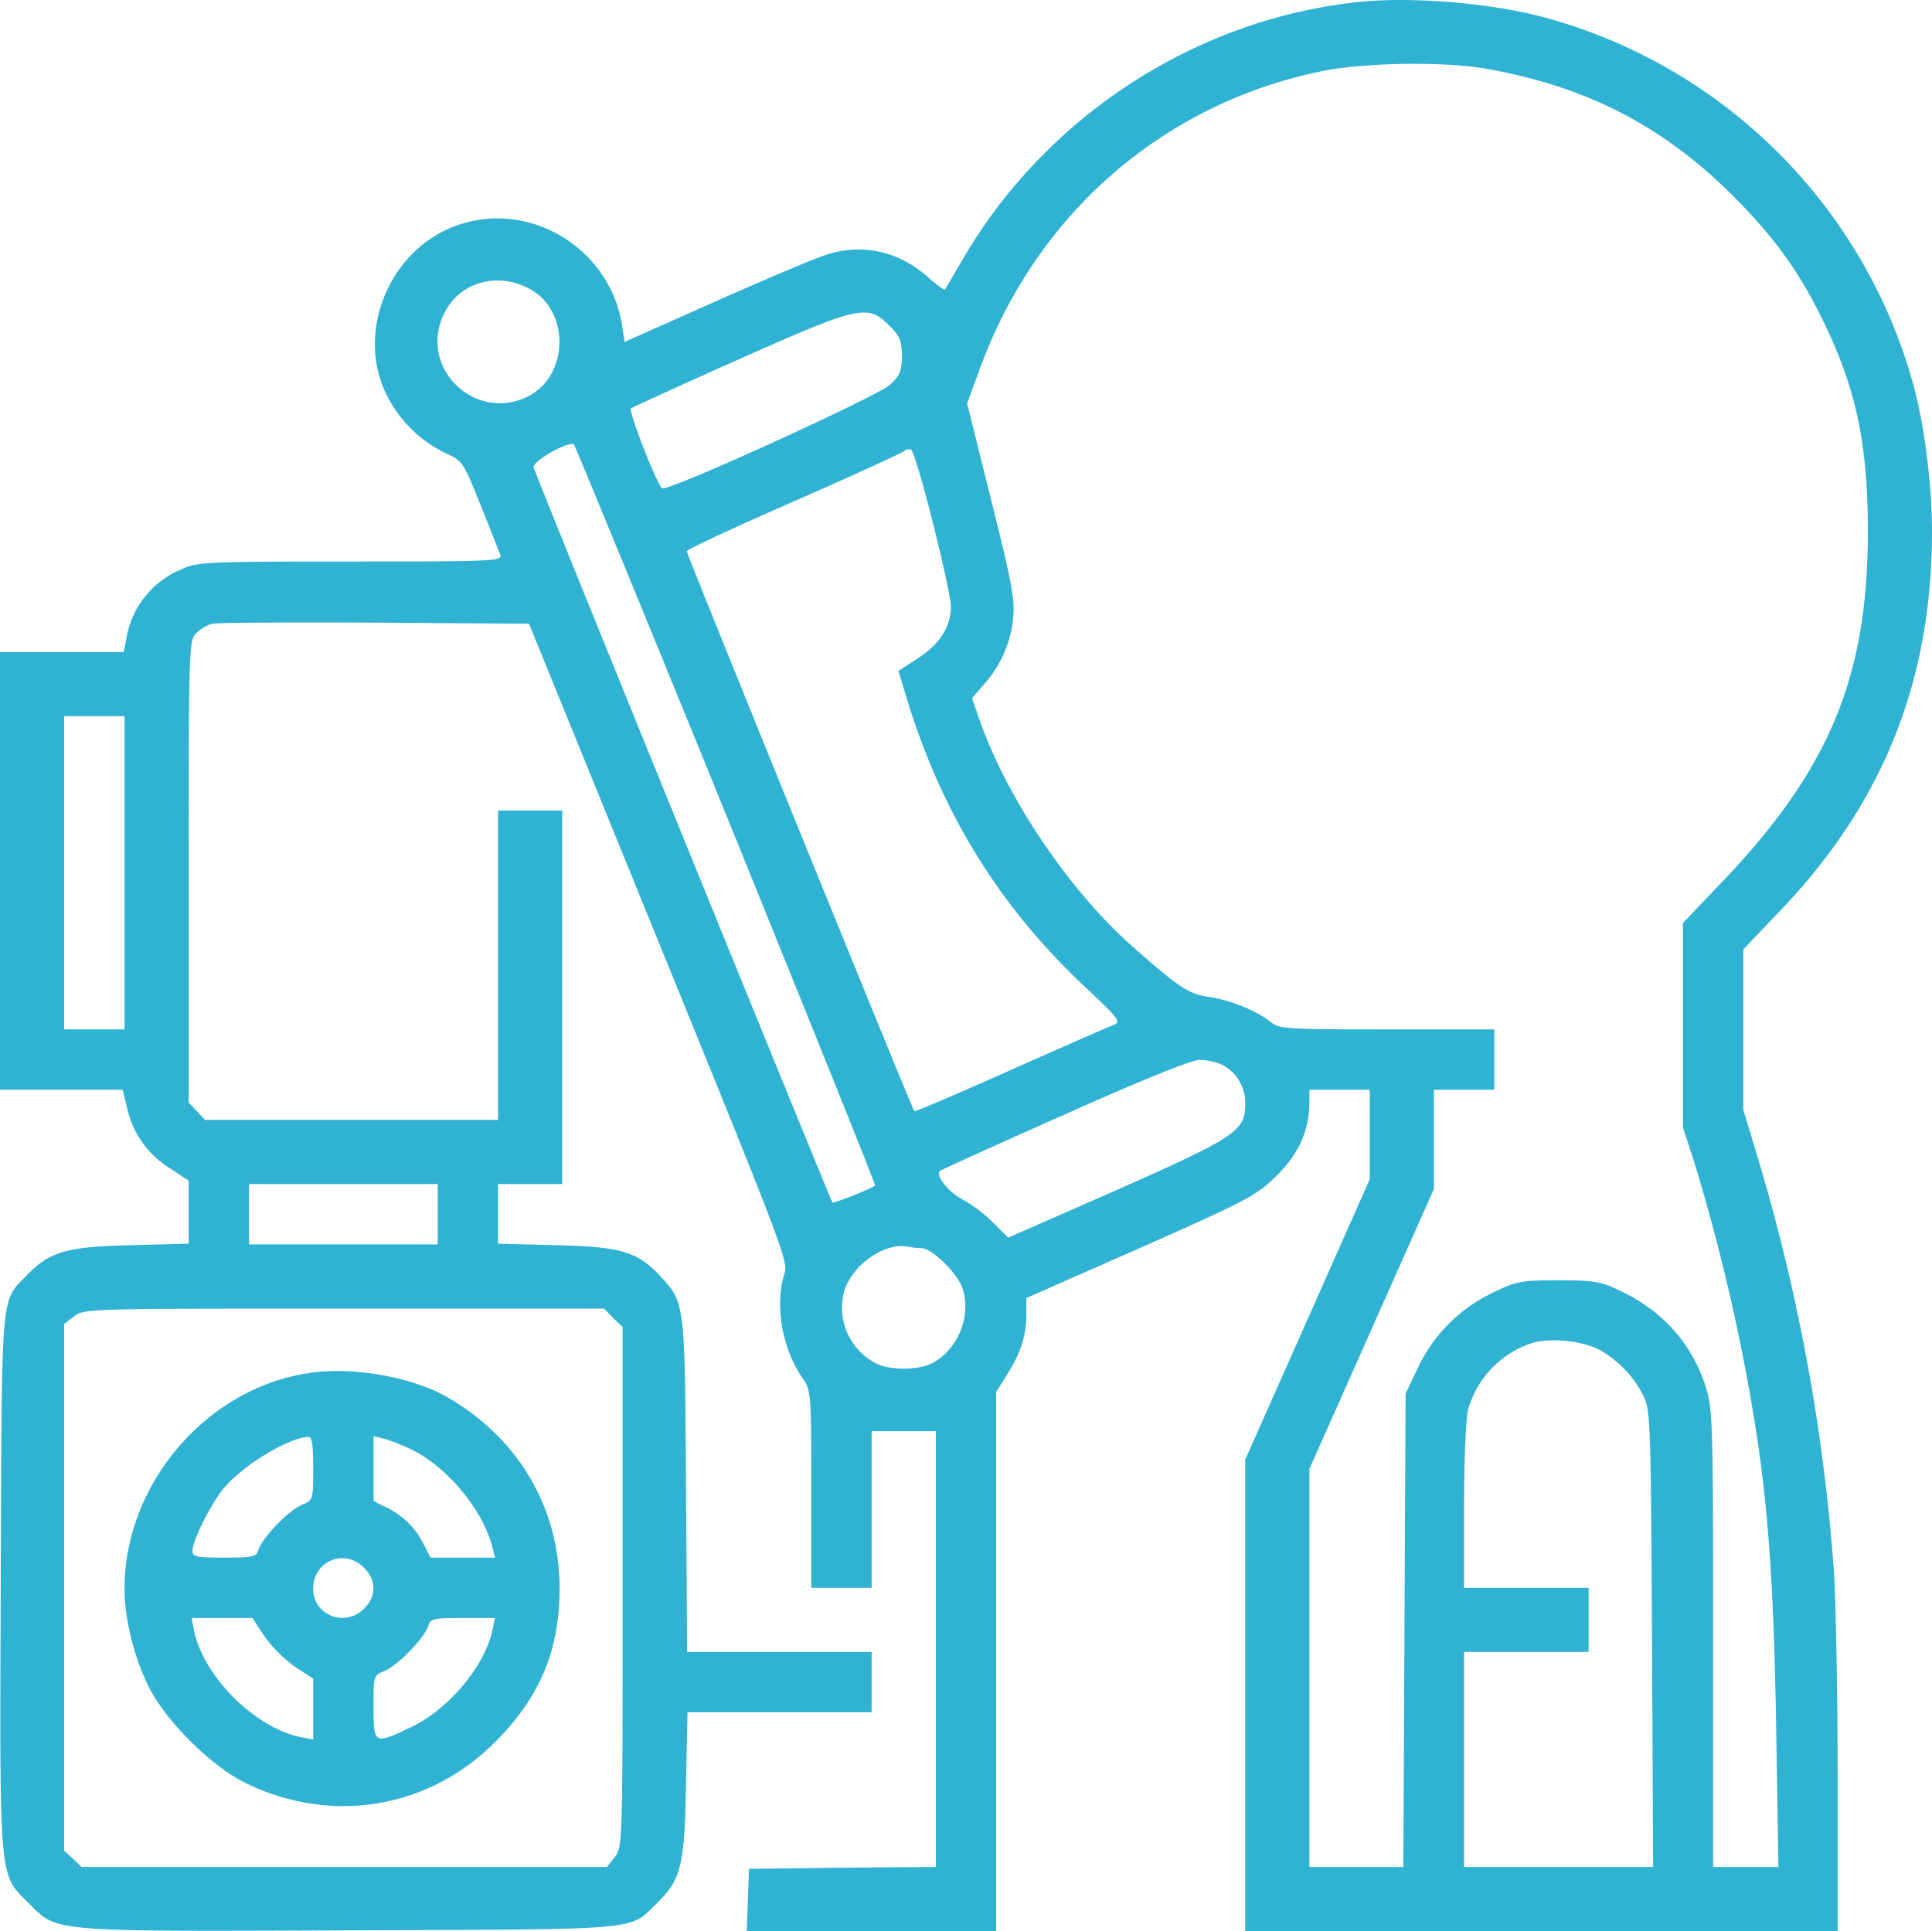 <svg xmlns="http://www.w3.org/2000/svg" id="Layer_1" data-name="Layer 1" viewBox="0 0 512 511.83"><defs><style>.cls-1{fill:#30b2d2;}</style></defs><path class="cls-1" d="M360.82,1.41c-43.4,4.6-83.1,30.5-105.1,68.6-2.3,3.9-4.3,7.4-4.5,7.6s-2.1-1.2-4.4-3.2c-7.4-6.7-16.9-9-26.1-6.3-3,.8-16.4,6.5-29.9,12.5l-24.5,10.9-.6-4.2c-3.2-20.8-24.9-33.8-44.3-26.5-17.3,6.4-26.1,27.6-18.5,44a34.13,34.13,0,0,0,15.6,16c4.9,2.2,5,2.3,9.6,13.8,2.6,6.4,4.9,12.4,5.3,13.3.6,1.7-1.7,1.8-39.7,1.8-38.5,0-40.6.1-44.9,2.1A24.07,24.07,0,0,0,34.32,170l-.7,3.7H.82v116h32.5l1.2,4.9a25.07,25.07,0,0,0,11.3,15.9l5,3.3v16.7l-15.2.4c-17.1.4-21.6,1.7-27.5,7.8-7.2,7.4-6.8,2.6-7.1,81.4-.3,80.3-.5,77.3,7.3,85.1s4.8,7.6,85.1,7.3c78.8-.3,74,.1,81.4-7.1,6.5-6.3,7.4-10,7.8-31.4l.4-19.3h48.8v-16h-48.9l-.3-44.2c-.3-49.1-.3-48.4-7.1-55.7-5.9-6.2-10.3-7.5-27.4-7.9l-15.3-.4v-15.8h17v-99h-17v82H55.12l-2.1-2.3-2.2-2.3v-61.2c0-59.6.1-61.3,2-63.2a10.89,10.89,0,0,1,4.2-2.5c1.3-.3,20.7-.4,43.1-.3l40.9.3,34.4,84.5c32.4,79.6,34.4,84.6,33.3,87.7-2.7,8.4-.6,20.3,5.1,28.2,1.9,2.8,2,4.4,2,29v26.1h16v-41.5h17v115.5l-24.7.2-24.8.3-.3,8.2-.3,8.3h66.1V369.81l3-4.8c3.5-5.5,5-10.2,5-15.9v-4.2l30.2-13.3c28.2-12.5,30.7-13.8,35.9-18.9,6-5.8,8.9-12.2,8.9-19.7v-3.3h16v23.7l-16.5,37.2-16.5,37.1v125h157v-40.8c0-22.4-.5-47-1-54.7a508,508,0,0,0-19.6-107.6l-4.4-14.6v-42.5l10-10.5c27.1-28.4,40-60.8,40-100.3,0-12.6-2.1-28.7-5-39.1a139.2,139.2,0,0,0-96.9-96.9C396.62,1.71,375-.09,360.82,1.41Zm34.5,17.8c26.4,4.8,46.4,15.2,65.1,33.9,10.5,10.6,16.9,19.4,23,31.7,9.2,18.5,12.4,33.3,12.4,57,0,38.6-10.3,63.2-38.8,93l-10.2,10.7v54.2l3,9.2a521.57,521.57,0,0,1,16.5,72c3.2,21,4.6,41.7,5.2,77.5l.6,37.3h-17.3v-60.4c0-57.1-.1-60.8-1.9-66.7-3.7-11.6-11.4-20.3-22.9-25.7-5-2.4-6.9-2.7-16.2-2.7-9.7,0-11,.2-17.2,3.2a41.77,41.77,0,0,0-20.1,20.1l-3.2,6.7-.3,62.7-.3,62.8h-24.9V390.21l16.5-37.1,16.5-37.1v-26.3h16v-16h-28.4c-27,0-28.5-.1-30.9-2-3.8-3-10.5-5.7-16.2-6.6-5.4-.7-8.1-2.5-20.3-13.3-16.9-14.9-33.6-39.7-40.8-60.7l-1.8-5.2,3.3-3.8a30.73,30.73,0,0,0,7.6-17.4c.5-4.7-.3-9.2-5.8-31.2l-6.4-25.7,3.6-9.8c15.1-40.8,48.7-69.8,90.6-78.3C362.72,17.41,384.22,17.11,395.32,19.21Zm-254.4,58.1c11.1,5.7,10.8,23.4-.5,28.8-14,6.6-28.7-7.9-22-21.9C122.32,75.81,132.32,72.81,140.92,77.31Zm95.5,9.8c2.9,2.9,3.4,4.1,3.4,8.1s-.5,5.2-3.2,7.7c-3.5,3.1-58.5,28.2-60.3,27.4-1.2-.5-9-20.4-8.3-21.2.3-.2,13.1-6.1,28.4-12.9C228.52,81.91,230.72,81.41,236.42,87.11ZM193.32,217c21.8,53.8,39.6,97.9,39.4,98.1-.9.8-11,4.8-11.3,4.5-.5-.7-78.9-193.3-79.2-194.9s9.5-7.1,10.7-6C153.22,119,171.42,163.21,193.32,217Zm54.7-77.7c2.6,10.4,4.8,20.4,4.8,22.2,0,5.4-2.7,9.8-8.5,13.7l-5.4,3.5,1.6,5.3c9.2,31.3,24.7,56.8,48,78.6,9.2,8.7,9.5,9.1,7.2,10-1.3.5-13.6,5.9-27.3,12s-25.1,11-25.3,10.8c-.6-.7-60.3-147.6-60.3-148.4,0-.5,12.8-6.4,28.3-13.2s28.6-12.8,29.2-13.3a2.32,2.32,0,0,1,1.9-.5C242.82,120.21,245.42,128.91,248,139.31Zm-214.2,92.9v41.5h-16v-83h16Zm290.9,50.9a11.38,11.38,0,0,1,6.1,10.5c0,7-2.5,8.7-34.1,22.7L268,328.91l-4-4a39.31,39.31,0,0,0-8.2-6.2c-3.6-1.9-7.1-6.2-5.9-7.5.3-.2,15.1-7,33-14.9,19.6-8.8,33.7-14.5,35.7-14.5A15.5,15.5,0,0,1,324.72,283.11Zm-207.9,39.6v8h-50v-16h50Zm128.2,9c2.8,0,9.6,6.7,10.9,10.7,2.4,7.3-1.3,16.3-8.1,19.8-3.7,1.9-11.3,1.9-14.9,0a16.58,16.58,0,0,1-8.6-18.1c1.3-7.1,10.6-14.1,17-12.8A26,26,0,0,0,245,331.71Zm-81.7,18.5,2.5,2.4v68.9c0,68.2,0,69-2.1,71.6l-2,2.6H22.42l-2.3-2.2-2.3-2.1V351.81l2.6-2c2.6-2.1,3.4-2.1,71.6-2.1h68.9Zm261.1,8.3a28.57,28.57,0,0,1,12.1,12.7c1.7,3.7,1.8,8.7,2.1,64.2l.3,60.3h-50.1v-57h33v-17h-33v-21.8c0-12.5.5-23.4,1.1-25.6a26.13,26.13,0,0,1,17-17.5C411.72,355.41,419.82,356.21,424.42,358.51Z" transform="translate(-0.82 -0.88)"></path><path class="cls-1" d="M83.32,364.71c-27.5,3.7-49.6,29.4-49.5,57.4,0,7.6,2.5,17.9,6.2,25.4,4.4,9.2,16.8,21.6,26,26,22.8,11.1,48.7,6.7,66.3-11.2,11.8-12,16.8-24.2,16.8-40.6-.1-21.3-10.9-39.6-29.7-50.5C110.12,365.91,94.92,363.11,83.32,364.71Zm.5,25.4c0,8.3,0,8.4-3,9.6-3.4,1.4-10.5,8.7-11.5,11.9-.6,1.9-1.3,2.1-9.1,2.1-7.3,0-8.4-.2-8.4-1.8,0-2.6,4.6-11.9,8-16.2,4.8-6.1,17.3-13.8,22.8-14C83.52,381.71,83.82,384,83.82,390.11Zm26.5-4.8c9.3,4.7,18.6,16,21,25.7l.7,2.7h-17.1l-1.7-3.3a21.21,21.21,0,0,0-9.6-9.8l-3.8-1.9v-17.2l2.8.7A47.13,47.13,0,0,1,110.32,385.31Zm-13.1,31c3.4,3.4,3.4,7.7.1,10.9-5,5.1-13.5,1.8-13.5-5.2C83.82,414.61,92,411.21,97.22,416.31Zm-26.3,18.3a37.92,37.92,0,0,0,8,8l4.9,3.2v16.1l-3.2-.6c-12.2-2.4-26-16.2-28.4-28.4l-.6-3.2h16.1Zm60.4-1.7c-2,9.6-11.7,21.1-21.7,25.8-9.7,4.6-9.8,4.5-9.8-5.4,0-8.3,0-8.4,3-9.6,3.4-1.4,10.5-8.7,11.5-11.9.6-1.9,1.3-2.1,9.1-2.1H132Z" transform="translate(-0.82 -0.88)"></path></svg>